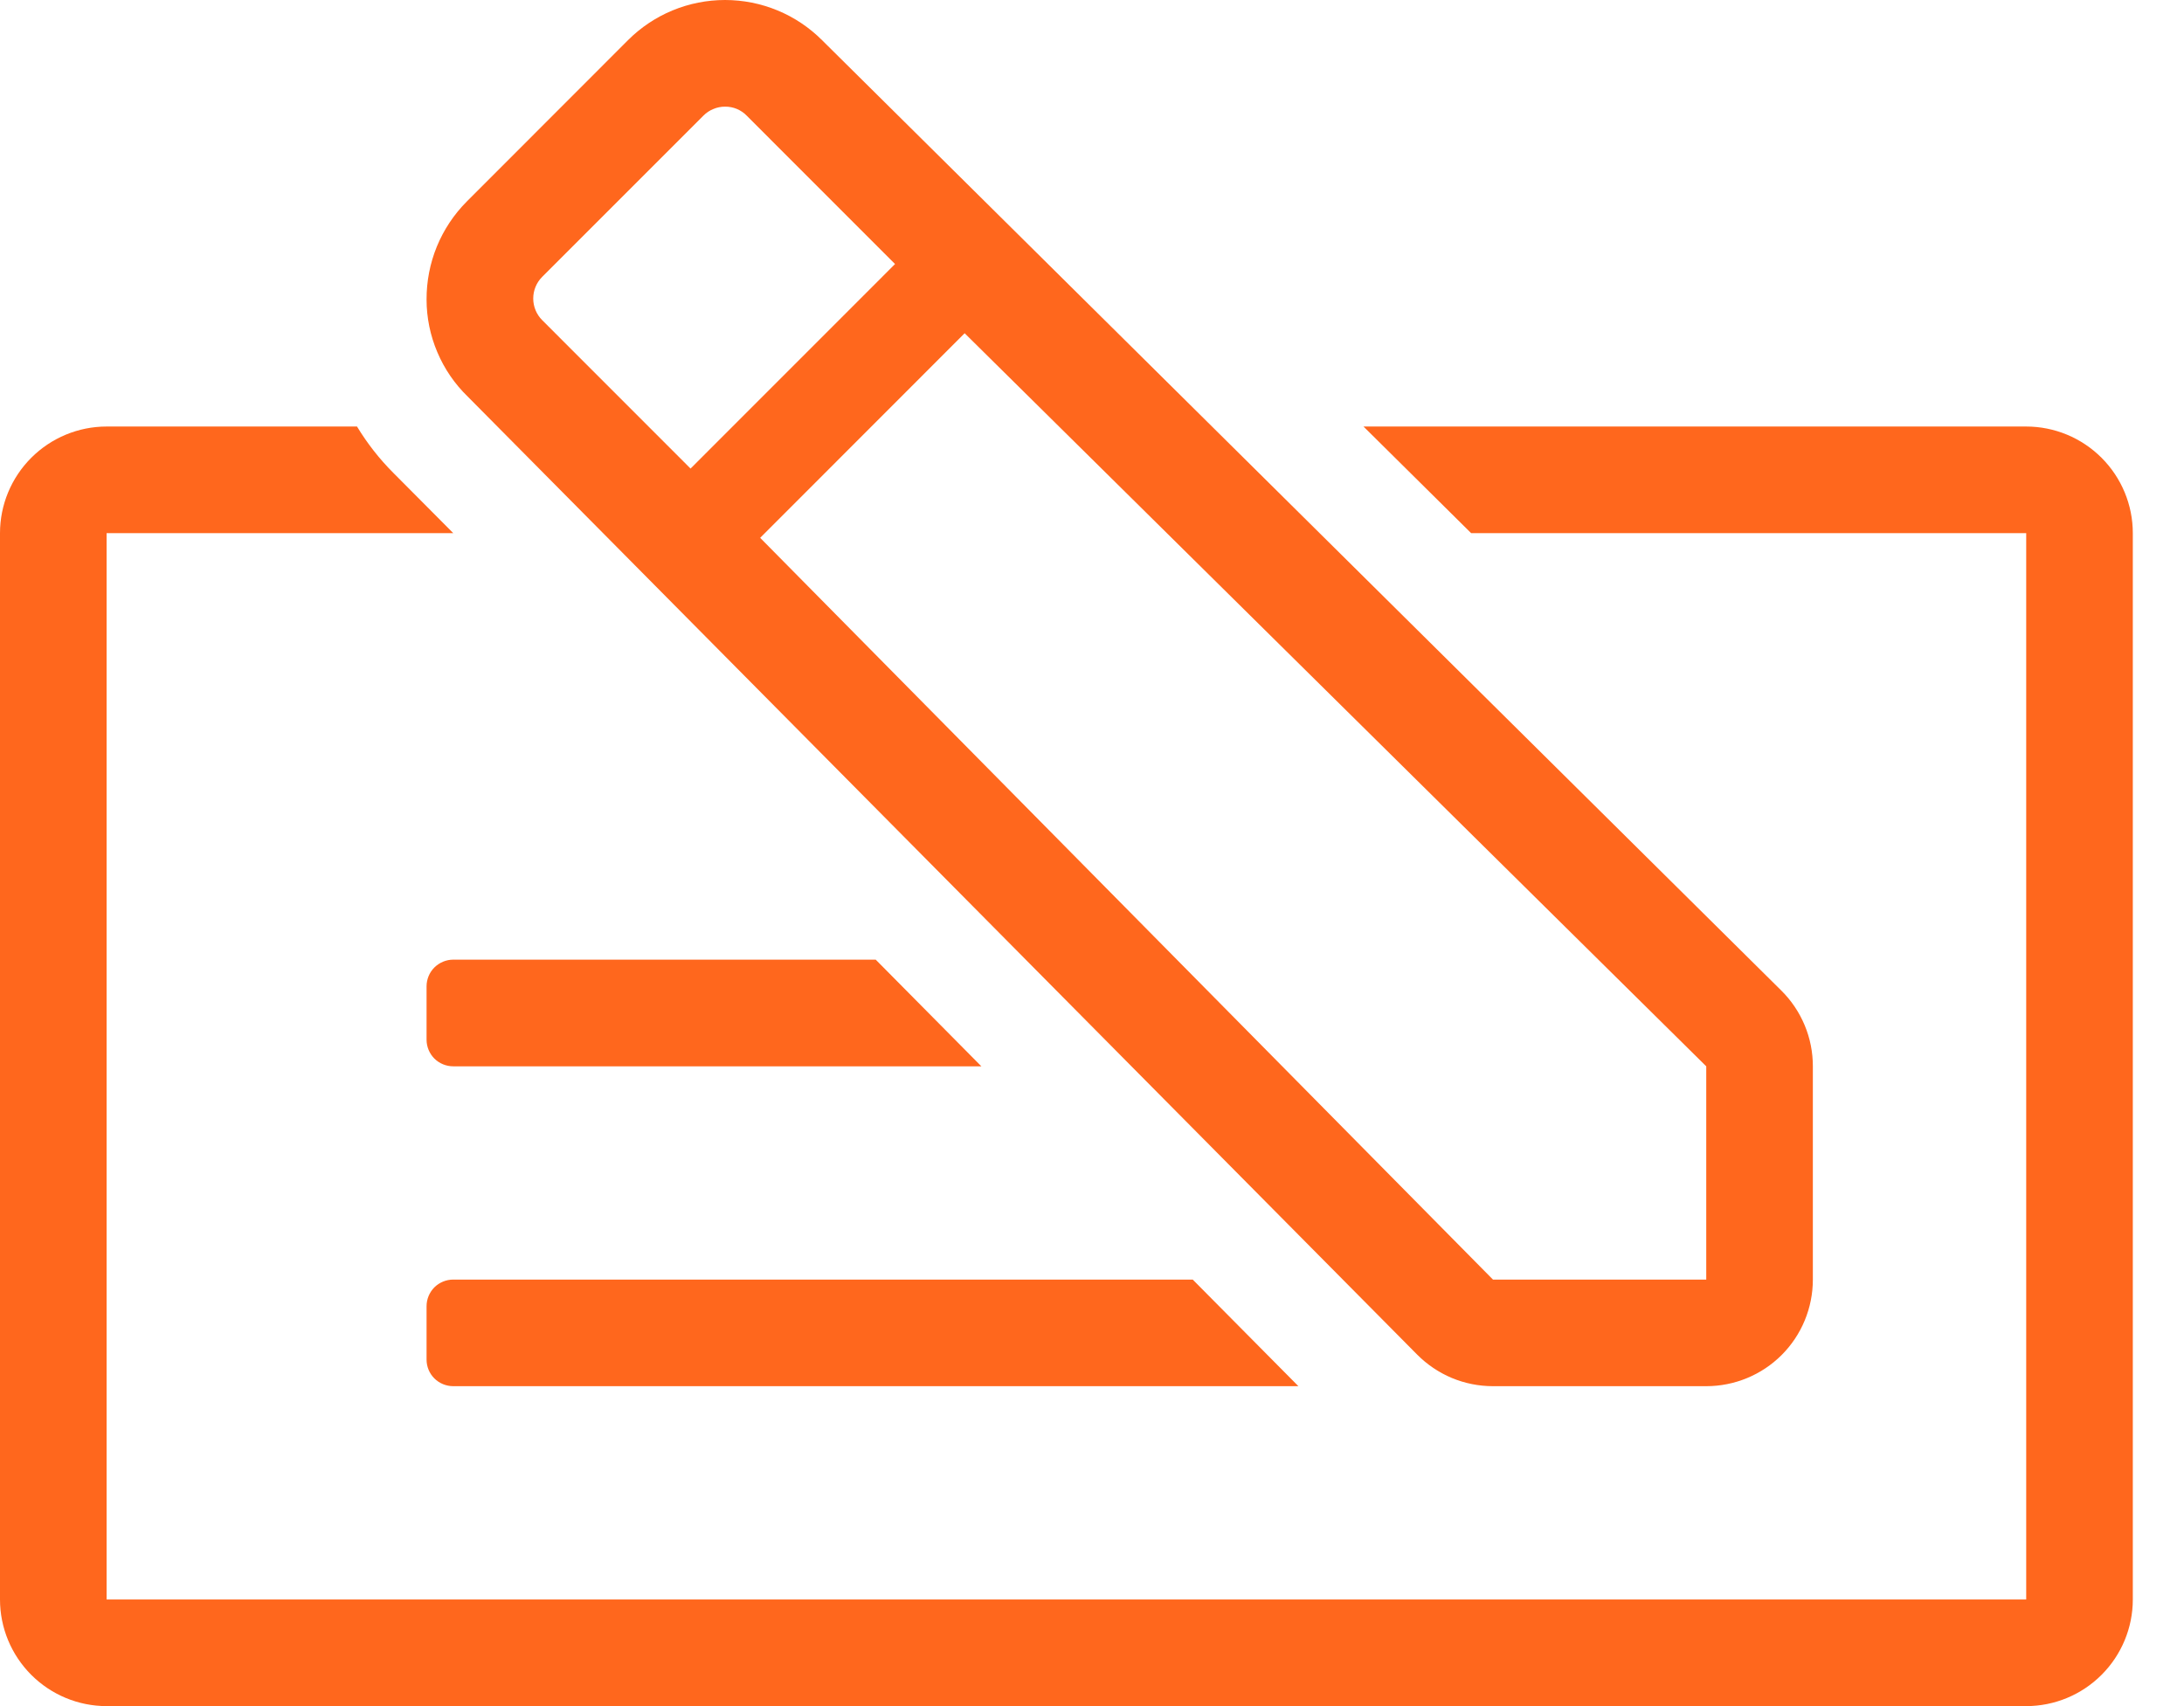 <svg width="32" height="25" viewBox="0 0 32 25" fill="none" xmlns="http://www.w3.org/2000/svg">
<g clip-path="url(#clip0_1227_112)">
<path d="M20.763 19.848C20.909 19.995 21.082 20.112 21.273 20.192C21.463 20.271 21.668 20.312 21.875 20.312H25C25.414 20.312 25.812 20.148 26.105 19.855C26.398 19.562 26.562 19.164 26.562 18.75V15.625C26.562 15.418 26.522 15.214 26.442 15.023C26.362 14.832 26.246 14.659 26.099 14.514L12.045 0.589C11.858 0.402 11.637 0.254 11.393 0.153C11.149 0.052 10.887 -0 10.623 -0C10.359 -0 10.097 0.052 9.853 0.153C9.609 0.254 9.388 0.402 9.201 0.589L6.839 2.953C6.651 3.142 6.502 3.366 6.401 3.612C6.3 3.859 6.249 4.123 6.25 4.389C6.25 4.654 6.304 4.917 6.408 5.161C6.511 5.405 6.662 5.626 6.853 5.811L20.763 19.848ZM14.134 4.883L25 15.625V18.75H21.875L11.138 7.881L14.134 4.883ZM7.944 4.057L10.307 1.694C10.348 1.652 10.398 1.619 10.453 1.597C10.507 1.574 10.566 1.562 10.625 1.563C10.684 1.562 10.742 1.574 10.796 1.596C10.85 1.619 10.899 1.652 10.94 1.694L13.114 3.869L10.118 6.866L7.944 4.691C7.86 4.607 7.813 4.493 7.813 4.374C7.813 4.255 7.86 4.141 7.944 4.057ZM6.25 19.922C6.25 20.026 6.291 20.125 6.364 20.198C6.438 20.271 6.537 20.312 6.641 20.312H19.024L17.476 18.75H6.641C6.537 18.75 6.438 18.791 6.364 18.864C6.291 18.938 6.25 19.037 6.25 19.141V19.922ZM6.641 15.625H14.379L12.831 14.062H6.641C6.537 14.062 6.438 14.104 6.364 14.177C6.291 14.25 6.25 14.35 6.25 14.453V15.234C6.25 15.338 6.291 15.437 6.364 15.511C6.438 15.584 6.537 15.625 6.641 15.625ZM29.688 6.25H19.978L21.555 7.812H29.688V23.438H1.562V7.812H6.641L5.762 6.928C5.558 6.724 5.38 6.496 5.231 6.25H1.562C1.148 6.25 0.751 6.415 0.458 6.708C0.165 7.001 0 7.398 0 7.812L0 23.438C0 23.852 0.165 24.249 0.458 24.542C0.751 24.835 1.148 25 1.562 25H29.688C30.102 25 30.499 24.835 30.792 24.542C31.085 24.249 31.25 23.852 31.25 23.438V7.812C31.25 7.398 31.085 7.001 30.792 6.708C30.499 6.415 30.102 6.25 29.688 6.25Z" fill="#FF671D"/>
</g>
<defs>
<clipPath id="clip0_1227_112">
<rect width="31.25" height="25" fill="white"/>
</clipPath>
</defs>
</svg>
